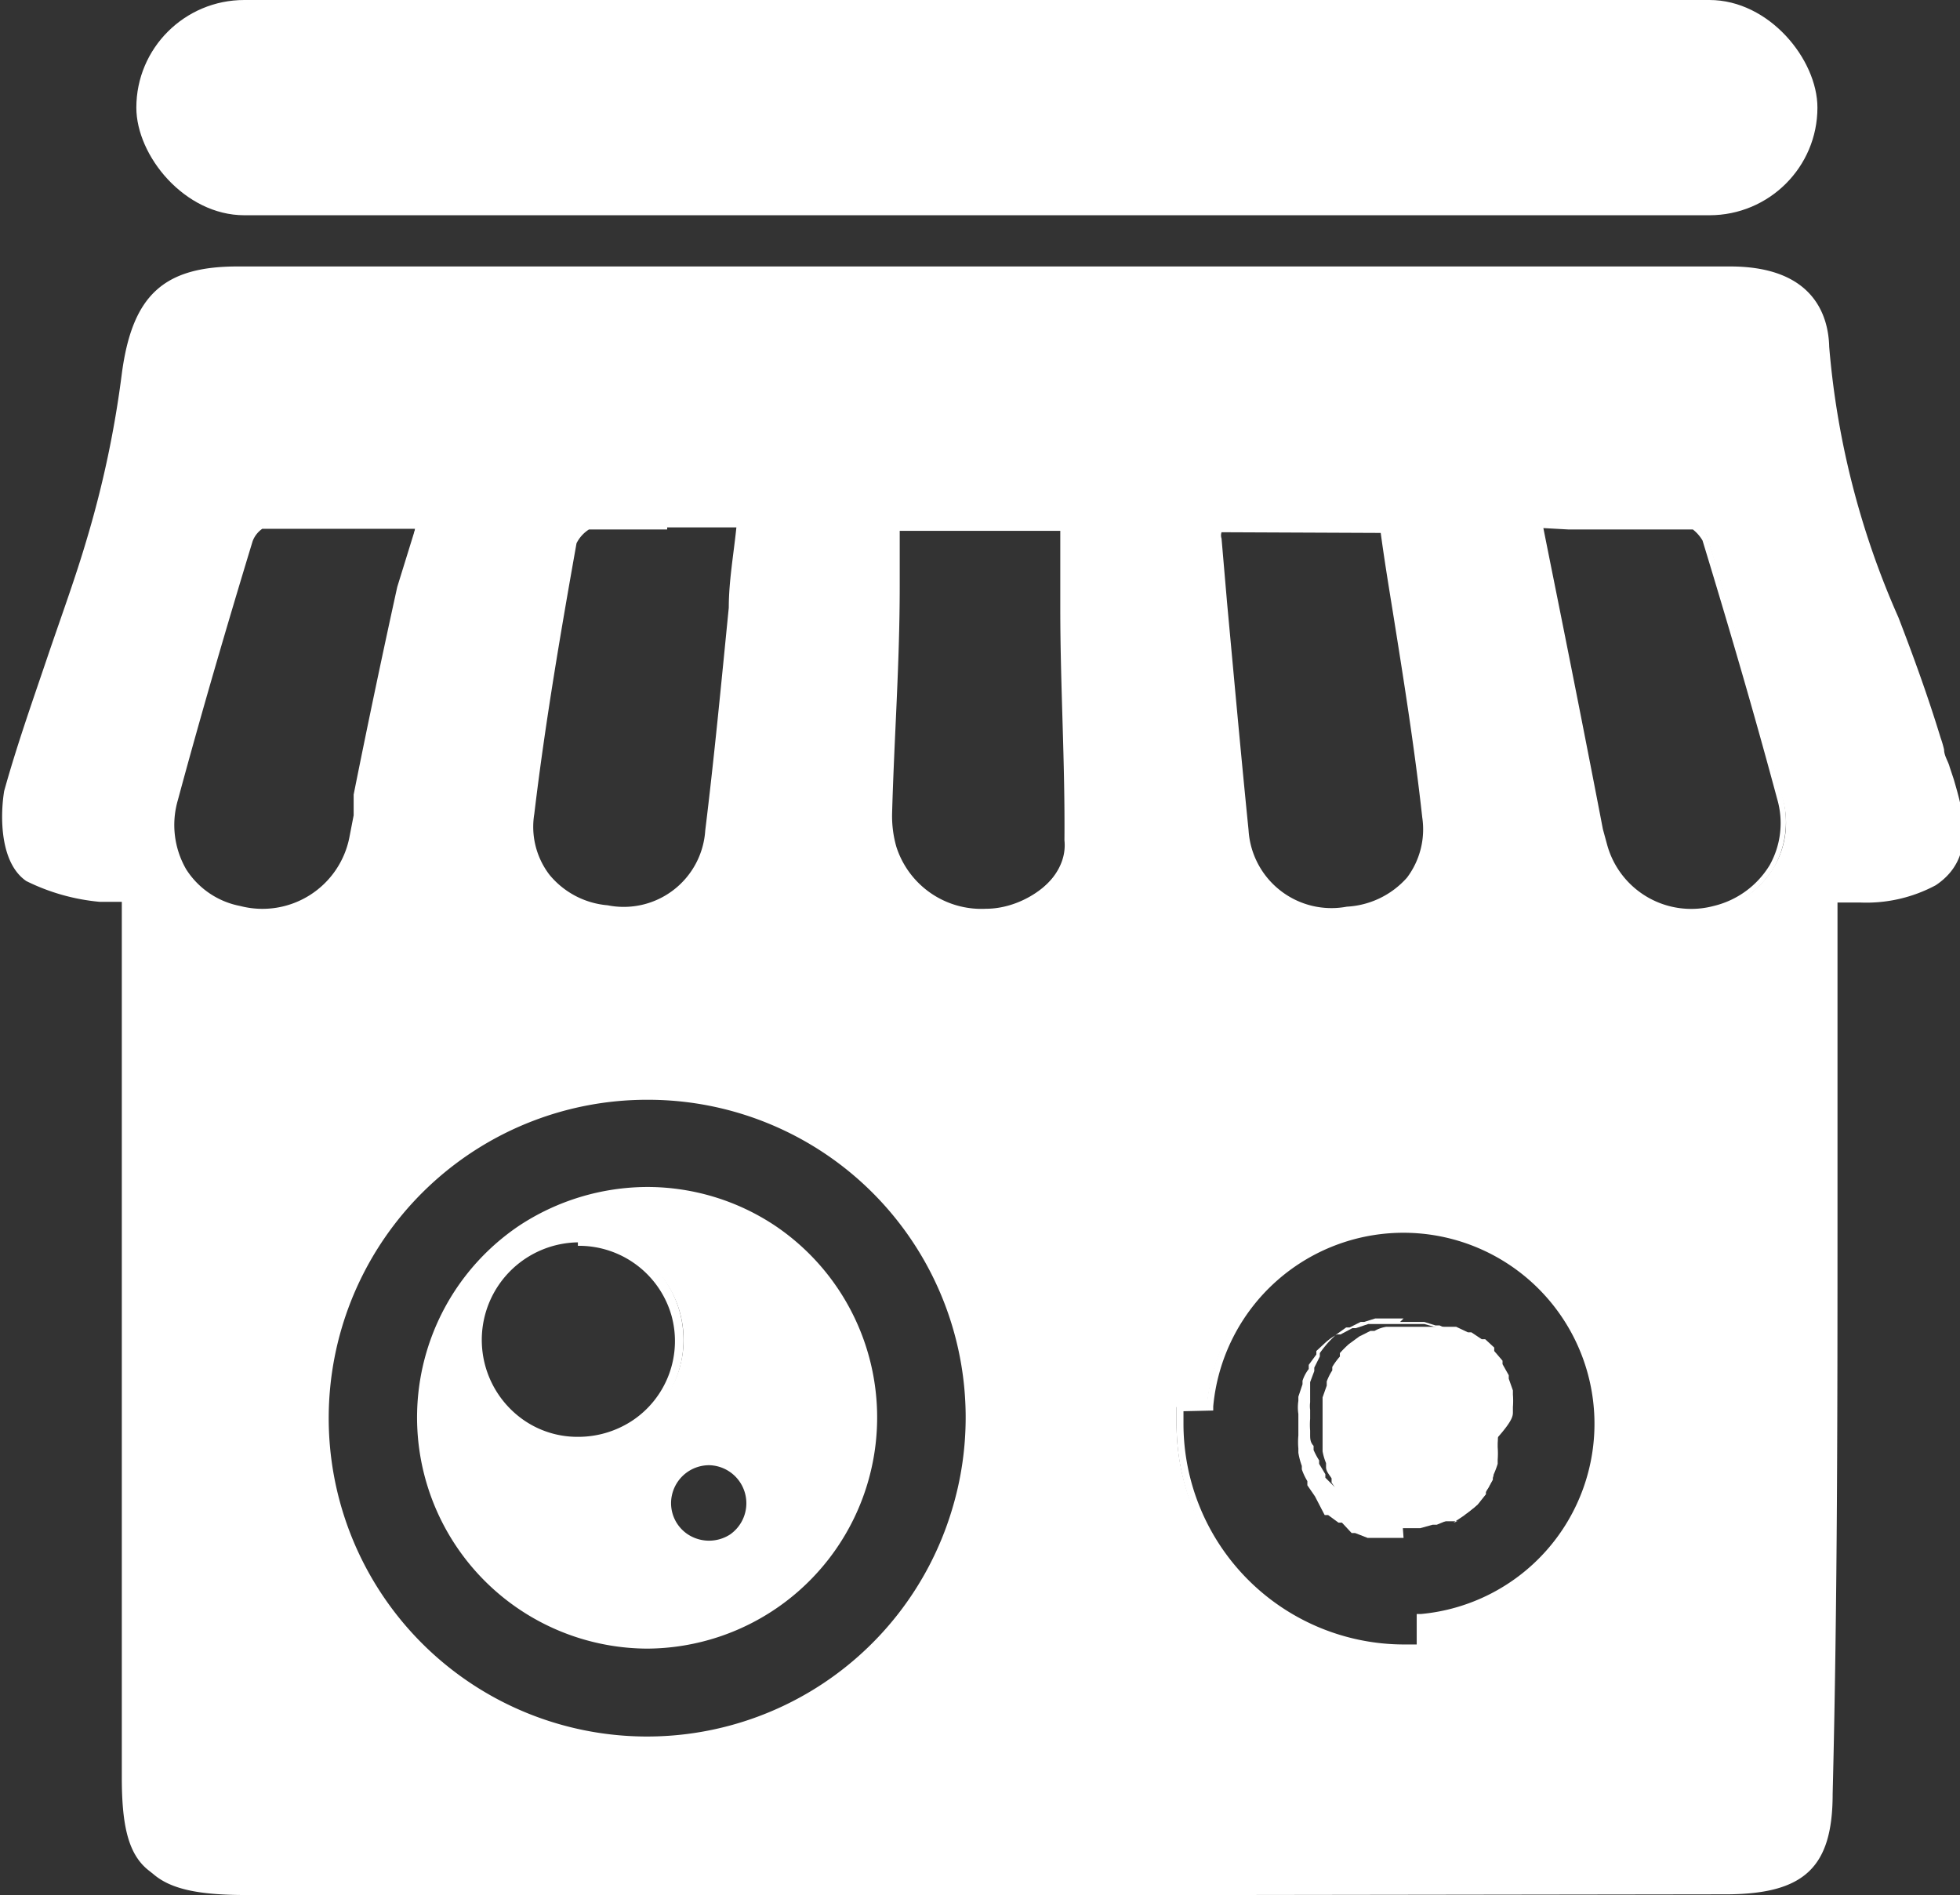 <svg xmlns="http://www.w3.org/2000/svg" viewBox="0 0 28.32 27.38"><rect x="0" y="0" width="28.32" height="27.38" fill="#333333" stroke="none"/><defs><style>.cls-1{fill:#fff;}</style></defs><title>Asset 1</title><g id="Layer_2" data-name="Layer 2"><g id="Layer_2-2" data-name="Layer 2"><path class="cls-1" d="M28.11,11.26l-.06-.17c0-.08-.05-.16-.07-.24l-.06-.18c-.18-.59-.39-1.17-.6-1.74a12,12,0,0,1-1-3.92c0-.42-.2-1.1-1.37-1.1q-10.77,0-21.54,0c-1,0-1.46.39-1.61,1.5a14.85,14.85,0,0,1-.5,2.37C1.15,8.37.94,9,.74,9.53S.3,10.8.12,11.44c-.11.36-.09,1,.29,1.22a3.07,3.07,0,0,0,1,.29h.09l.08,0,.18,0c0,.13,0,.3,0,.43,0,1.1,0,2.2,0,3.3,0,2.94,0,6,0,9,0,1.31.33,1.61,1.67,1.61H24.9c1.07,0,1.43-.35,1.45-1.38,0-2.79,0-5.62.06-8.36l0-2.23V13l.39,0a2.21,2.21,0,0,0,1.06-.24C28.44,12.36,28.25,11.72,28.11,11.26ZM17.59,7.63H20l.18,1.15c.16,1,.32,2,.43,3a1.25,1.25,0,0,1-.23.92,1.35,1.35,0,0,1-.91.45A1.26,1.26,0,0,1,18,12c-.12-1.1-.22-2.21-.31-3.28l-.09-.93A.92.92,0,0,1,17.59,7.63ZM7.64,11.77c.16-1.34.39-2.67.61-3.92a.47.47,0,0,1,.24-.24c.37,0,.75,0,1.13,0h1.09l-.12,1.23c-.11,1.11-.21,2.16-.33,3.22a1.24,1.24,0,0,1-1.51,1.12,1.29,1.29,0,0,1-.88-.46A1.19,1.19,0,0,1,7.64,11.77ZM3.46,13.15a1.3,1.3,0,0,1-.83-.56,1.36,1.36,0,0,1-.12-1c.34-1.25.7-2.49,1.08-3.74a.51.51,0,0,1,.18-.22c.59,0,1.19,0,1.83,0H6l-.18.88c-.23,1.06-.43,2.05-.64,3.05a2.93,2.93,0,0,0,0,.29c0,.11,0,.21-.06.32A1.34,1.34,0,0,1,3.46,13.15Zm10.35,8.69a4.59,4.59,0,0,1-4.46,3.31A4.67,4.67,0,0,1,6.76,16.6a4.69,4.69,0,0,1,5.18,0h0A4.59,4.59,0,0,1,13.81,21.84Zm.38-8.65a1.34,1.34,0,0,1-1.36-.95,1.4,1.4,0,0,1-.06-.49c0-1.09.07-2.15.11-3.28l0-.87h2.44c0,.4,0,.8,0,1.2,0,1.1.07,2.23.06,3.34C15.44,12.71,14.78,13.15,14.19,13.19Zm6.34,10.19v.44h-.25A3.25,3.25,0,0,1,17,20.57v-.24h.44a2.82,2.82,0,1,1,3.05,3.05Zm5.1-10.85a1.35,1.35,0,0,1-.86.62,1.32,1.32,0,0,1-1.61-.93L23.1,12c-.25-1.28-.51-2.57-.78-4l-.09-.46h.42c.64,0,1.24,0,1.82,0a.41.41,0,0,1,.19.2c.46,1.51.79,2.67,1.08,3.75A1.25,1.25,0,0,1,25.63,12.53Z"/><path class="cls-1" d="M17.72,27.38H3.56c-1.38,0-1.72-.33-1.73-1.68,0-3,0-6-.06-9,0-1.1,0-2.2,0-3.3,0-.11,0-.26,0-.37l-.13,0-.08,0H1.44a3,3,0,0,1-1.06-.3C0,12.47,0,11.8.06,11.43c.18-.65.41-1.3.62-1.92s.41-1.16.58-1.74a14.85,14.85,0,0,0,.5-2.37c.15-1.13.6-1.55,1.67-1.55H25c1.22,0,1.42.73,1.43,1.16a12.08,12.08,0,0,0,1,3.91c.22.57.43,1.15.61,1.74a1.54,1.54,0,0,1,.05.17c0,.09.06.17.08.25l.06.18h0c.13.45.34,1.13-.26,1.53a2.12,2.12,0,0,1-1.09.25l-.33,0v4.52c0,2.74,0,5.57-.07,8.36,0,1.06-.41,1.44-1.51,1.45ZM22.61,4H3.43c-1,0-1.4.37-1.55,1.45a14,14,0,0,1-.5,2.38C1.21,8.39,1,9,.8,9.55S.36,10.82.18,11.46c-.11.35-.07.95.26,1.14a2.8,2.8,0,0,0,1,.28l.09,0h.09l.17,0h.05V13c0,.12,0,.29,0,.43,0,1.1,0,2.2,0,3.3,0,2.94,0,6,.05,9,0,1.28.3,1.55,1.61,1.55H24.9c1,0,1.37-.32,1.38-1.32,0-2.79.06-5.62.07-8.36l0-2.23v-2.4h.05l.39,0a2.18,2.18,0,0,0,1-.23c.53-.35.35-.93.21-1.4h0L28,11.1c0-.07,0-.15-.07-.23l-.06-.18c-.17-.59-.39-1.17-.6-1.73a12.13,12.13,0,0,1-1-4c0-.39-.19-1-1.31-1ZM9.35,25.22a4.74,4.74,0,0,1-2.62-8.67,4.77,4.77,0,0,1,5.25,0,4.65,4.65,0,0,1,1.89,5.31h0A4.65,4.65,0,0,1,9.35,25.22Zm0-9.33a4.6,4.6,0,1,0,4.4,5.94,4.59,4.59,0,0,0-4.4-5.94Zm11.24,8h-.31A3.31,3.31,0,0,1,17,20.57v-.31h.44a2.88,2.88,0,1,1,3.17,3.18ZM17.1,20.39v.18a3.19,3.19,0,0,0,3.18,3.19h.19v-.44h.06a2.76,2.76,0,1,0-3-3v.06Zm7.33-7.13a1.38,1.38,0,0,1-1.33-1L23,12c-.25-1.26-.49-2.51-.76-3.86l-.13-.64h.5c.64,0,1.24,0,1.83,0h0a.47.47,0,0,1,.23.25c.46,1.5.79,2.66,1.08,3.74a1.36,1.36,0,0,1-.12,1.05h0a1.45,1.45,0,0,1-.89.64A1.56,1.56,0,0,1,24.43,13.26ZM22.3,7.63l.1.5c.27,1.34.52,2.6.76,3.85l.06.22a1.26,1.26,0,0,0,1.54.89,1.3,1.3,0,0,0,.81-.59h0a1.24,1.24,0,0,0,.11-.95c-.29-1.08-.62-2.23-1.08-3.74a.56.56,0,0,0-.14-.16c-.58,0-1.18,0-1.8,0Zm-8.19,5.62a1.4,1.4,0,0,1-1.34-1,1.86,1.86,0,0,1-.07-.52c0-1.08.08-2.15.12-3.27l0-.93h2.56V7.6c0,.4,0,.79,0,1.18v0c0,1.09.07,2.23.06,3.34,0,.61-.7,1.07-1.31,1.11h-.09ZM13,7.67l0,.8c0,1.13-.08,2.19-.11,3.28a1.62,1.62,0,0,0,.06.48,1.29,1.29,0,0,0,1.3.9h0c.56,0,1.19-.45,1.19-1,0-1.11,0-2.24-.05-3.34h0l0-1.12ZM3.79,13.25a1.32,1.32,0,0,1-.34,0h0a1.33,1.33,0,0,1-.87-.58,1.4,1.4,0,0,1-.13-1.09c.34-1.26.7-2.49,1.08-3.75a.56.56,0,0,1,.21-.26h0c.59,0,1.19,0,1.83,0h.51l-.2,1c-.22,1.06-.42,2-.63,3,0,.1,0,.2,0,.29a3,3,0,0,1-.06.32A1.39,1.39,0,0,1,3.79,13.25Zm-.32-.16a1.28,1.28,0,0,0,1.58-1l.06-.31c0-.1,0-.2,0-.3.2-1,.41-2,.63-3L6,7.64H5.6c-.63,0-1.23,0-1.81,0a.38.38,0,0,0-.14.18c-.38,1.25-.74,2.48-1.08,3.74a1.28,1.28,0,0,0,.12,1,1.19,1.19,0,0,0,.78.53Zm15.81.15A1.29,1.29,0,0,1,17.92,12c-.12-1.09-.22-2.2-.31-3.28l-.09-.93a.86.86,0,0,1,0-.16V7.57h2.53v0l.18,1.15c.17,1,.32,2,.44,3a1.28,1.28,0,0,1-.26,1,1.38,1.38,0,0,1-1,.47ZM17.65,7.69a.14.14,0,0,0,0,.09l.08.93c.1,1.08.2,2.19.31,3.28a1.2,1.2,0,0,0,1.42,1.11,1.25,1.25,0,0,0,.87-.42,1.16,1.16,0,0,0,.22-.87c-.11-1-.27-2-.43-3-.06-.37-.12-.74-.17-1.11ZM9,13.24l-.24,0a1.32,1.32,0,0,1-.92-.48,1.26,1.26,0,0,1-.24-1c.16-1.33.39-2.67.61-3.92a.49.49,0,0,1,.29-.29c.33,0,.68,0,1.14,0h1.15V7.6l-.12,1.22c-.11,1.11-.2,2.16-.33,3.22A1.27,1.27,0,0,1,9,13.24Zm.64-5.59-1.13,0a.5.5,0,0,0-.18.2c-.22,1.24-.45,2.57-.61,3.91h0a1.14,1.14,0,0,0,.22.88,1.22,1.22,0,0,0,.84.44A1.18,1.18,0,0,0,10.19,12c.13-1.06.23-2.11.34-3.22,0-.38.07-.77.11-1.16h-1Z"/><path class="cls-1" d="M21.86,20.39v-.06a1.16,1.16,0,0,0,0-.18l0-.06-.06-.17,0-.05-.09-.16,0-.05-.12-.14,0-.05-.13-.12-.05,0-.15-.1-.05,0-.17-.08-.06,0-.17,0h-.06l-.18,0h-.3l-.18,0-.06,0a.49.49,0,0,0-.17.06l-.06,0-.16.08,0,0-.15.11,0,0a1.59,1.59,0,0,0-.13.13l0,.05a1,1,0,0,0-.11.15l0,.05a.8.8,0,0,0-.08.16l0,.06-.06.17v.06l0,.18v.3l0,.18v.06a.84.84,0,0,0,.05.17l0,.06c0,.06.05.11.08.16l0,.06.1.15,0,0,.13.14,0,0,.14.11.05,0,.16.09.06,0,.17.07h.05l.18,0h.31l.18,0h.06l.17,0,.06,0L21,22,21,22l.15-.1,0,0,.14-.11,0,0a.53.53,0,0,0,.12-.14l0,0,.1-.16,0,0a1.22,1.22,0,0,0,.07-.17l0-.06a.84.84,0,0,0,.05-.17v-.06c0-.06,0-.12,0-.18v-.07C21.87,20.51,21.86,20.45,21.86,20.39Z"/><path class="cls-1" d="M20.28,22.22H20l-.18,0h-.06l-.18-.07-.05,0L19.39,22l-.05,0-.15-.11-.05,0L19,21.62l0,0-.11-.16,0-.06a.89.89,0,0,1-.08-.17l0-.05a1.05,1.05,0,0,1-.05-.19v-.06a1.08,1.08,0,0,1,0-.19v-.31a.63.63,0,0,1,0-.19v-.06l.06-.18,0-.05a.56.56,0,0,1,.09-.17l0-.06.11-.15,0-.05.14-.13,0,0a.91.91,0,0,1,.16-.11l.05,0,.17-.09.05,0,.18-.06.06,0,.19,0h.31l.19,0h.06l.18.05.06,0,.17.08.06,0,.16.1,0,0,.14.13,0,0,.12.15,0,.05.1.17,0,.06a.87.87,0,0,1,.07.17l0,.06a1.29,1.29,0,0,1,0,.19v.06a1.21,1.21,0,0,1,0,.19v.07a1.23,1.23,0,0,1,0,.19v.06a1.21,1.21,0,0,1,0,.18l0,.06a1.34,1.34,0,0,1-.07.18l0,.05a1.4,1.4,0,0,1-.1.16l0,.05-.12.15,0,0-.15.12-.05,0-.16.1-.06,0-.17.07-.06,0-.18.05h-.06l-.19,0Zm0-3.17H20.1l-.17,0-.06,0-.16.05-.05,0-.16.08-.05,0-.14.1,0,0a1.59,1.59,0,0,0-.13.13l0,0a1.71,1.71,0,0,0-.11.14l0,.05-.08.16,0,.05-.06.16v.06l0,.17v.06a.45.45,0,0,0,0,.11v.13a1.11,1.11,0,0,0,0,.17v.06c0,.05,0,.11.05.16l0,.06a1.09,1.09,0,0,0,.08.15l0,.05.09.15,0,.05.12.12,0,0,.14.11.05,0,.15.09.05,0,.17.06h.05l.17,0h.29l.18,0h.06l.16,0,.06,0,.16-.07.05,0,.15-.09.05,0,.13-.11,0,0,.11-.13,0-.05.09-.15,0-.05.07-.16,0-.06c0-.05,0-.11,0-.17v-.05a1.09,1.09,0,0,0,0-.18v-.06a1.1,1.1,0,0,0,0-.18v-.06a.94.94,0,0,0,0-.16l0-.06a1,1,0,0,0-.06-.16l0-.06a1.09,1.09,0,0,0-.08-.15l0,0-.1-.13-.05,0-.12-.12-.05,0-.14-.1-.06,0-.15-.07-.06,0-.16-.05h-.06l-.17,0h-.12Z"/><path class="cls-1" d="M11.17,17.76a3.32,3.32,0,0,0-3.63,0,3.28,3.28,0,0,0,1.81,6,3.2,3.2,0,0,0,3.12-2.32A3.23,3.23,0,0,0,11.17,17.76Zm-2,2.82a1.51,1.51,0,0,1-.82.24,1.47,1.47,0,0,1-.81-.24A1.45,1.45,0,0,1,7,18.93a1.47,1.47,0,1,1,2.22,1.65Zm1.41,1.64a.59.59,0,0,1-.33.11.63.63,0,0,1-.59-.79.61.61,0,0,1,.59-.43.6.6,0,0,1,.58.43A.59.59,0,0,1,10.58,22.22Z"/><path class="cls-1" d="M9.35,23.82A3.34,3.34,0,0,1,7.5,17.71a3.38,3.38,0,0,1,1.85-.56,3.33,3.33,0,0,1,1.85.56h0a3.34,3.34,0,0,1-1.85,6.11Zm0-6.54a3.2,3.2,0,0,0-1.78.53,3.21,3.21,0,1,0,3.56,0h0A3.18,3.18,0,0,0,9.35,17.28Zm.9,5.11a.7.7,0,0,1-.38-.11.67.67,0,0,1,.38-1.23.67.67,0,0,1,.37,1.23h0A.7.7,0,0,1,10.25,22.39Zm0-1.22a.55.55,0,0,0-.53.39.54.54,0,0,0,.22.61.56.56,0,0,0,.61,0h0a.55.55,0,0,0-.3-1Zm-1.9-.28a1.53,1.53,0,0,1-1.46-2,1.53,1.53,0,1,1,1.46,2Zm0-2.94a1.41,1.41,0,0,0-.78,2.57,1.36,1.36,0,0,0,.78.24,1.42,1.42,0,0,0,.78-.23h0A1.38,1.38,0,0,0,9.7,19,1.39,1.39,0,0,0,8.35,18Z"/><rect class="cls-1" x="1.97" width="24.29" height="3.11" rx="1.56"/></g></g></svg>